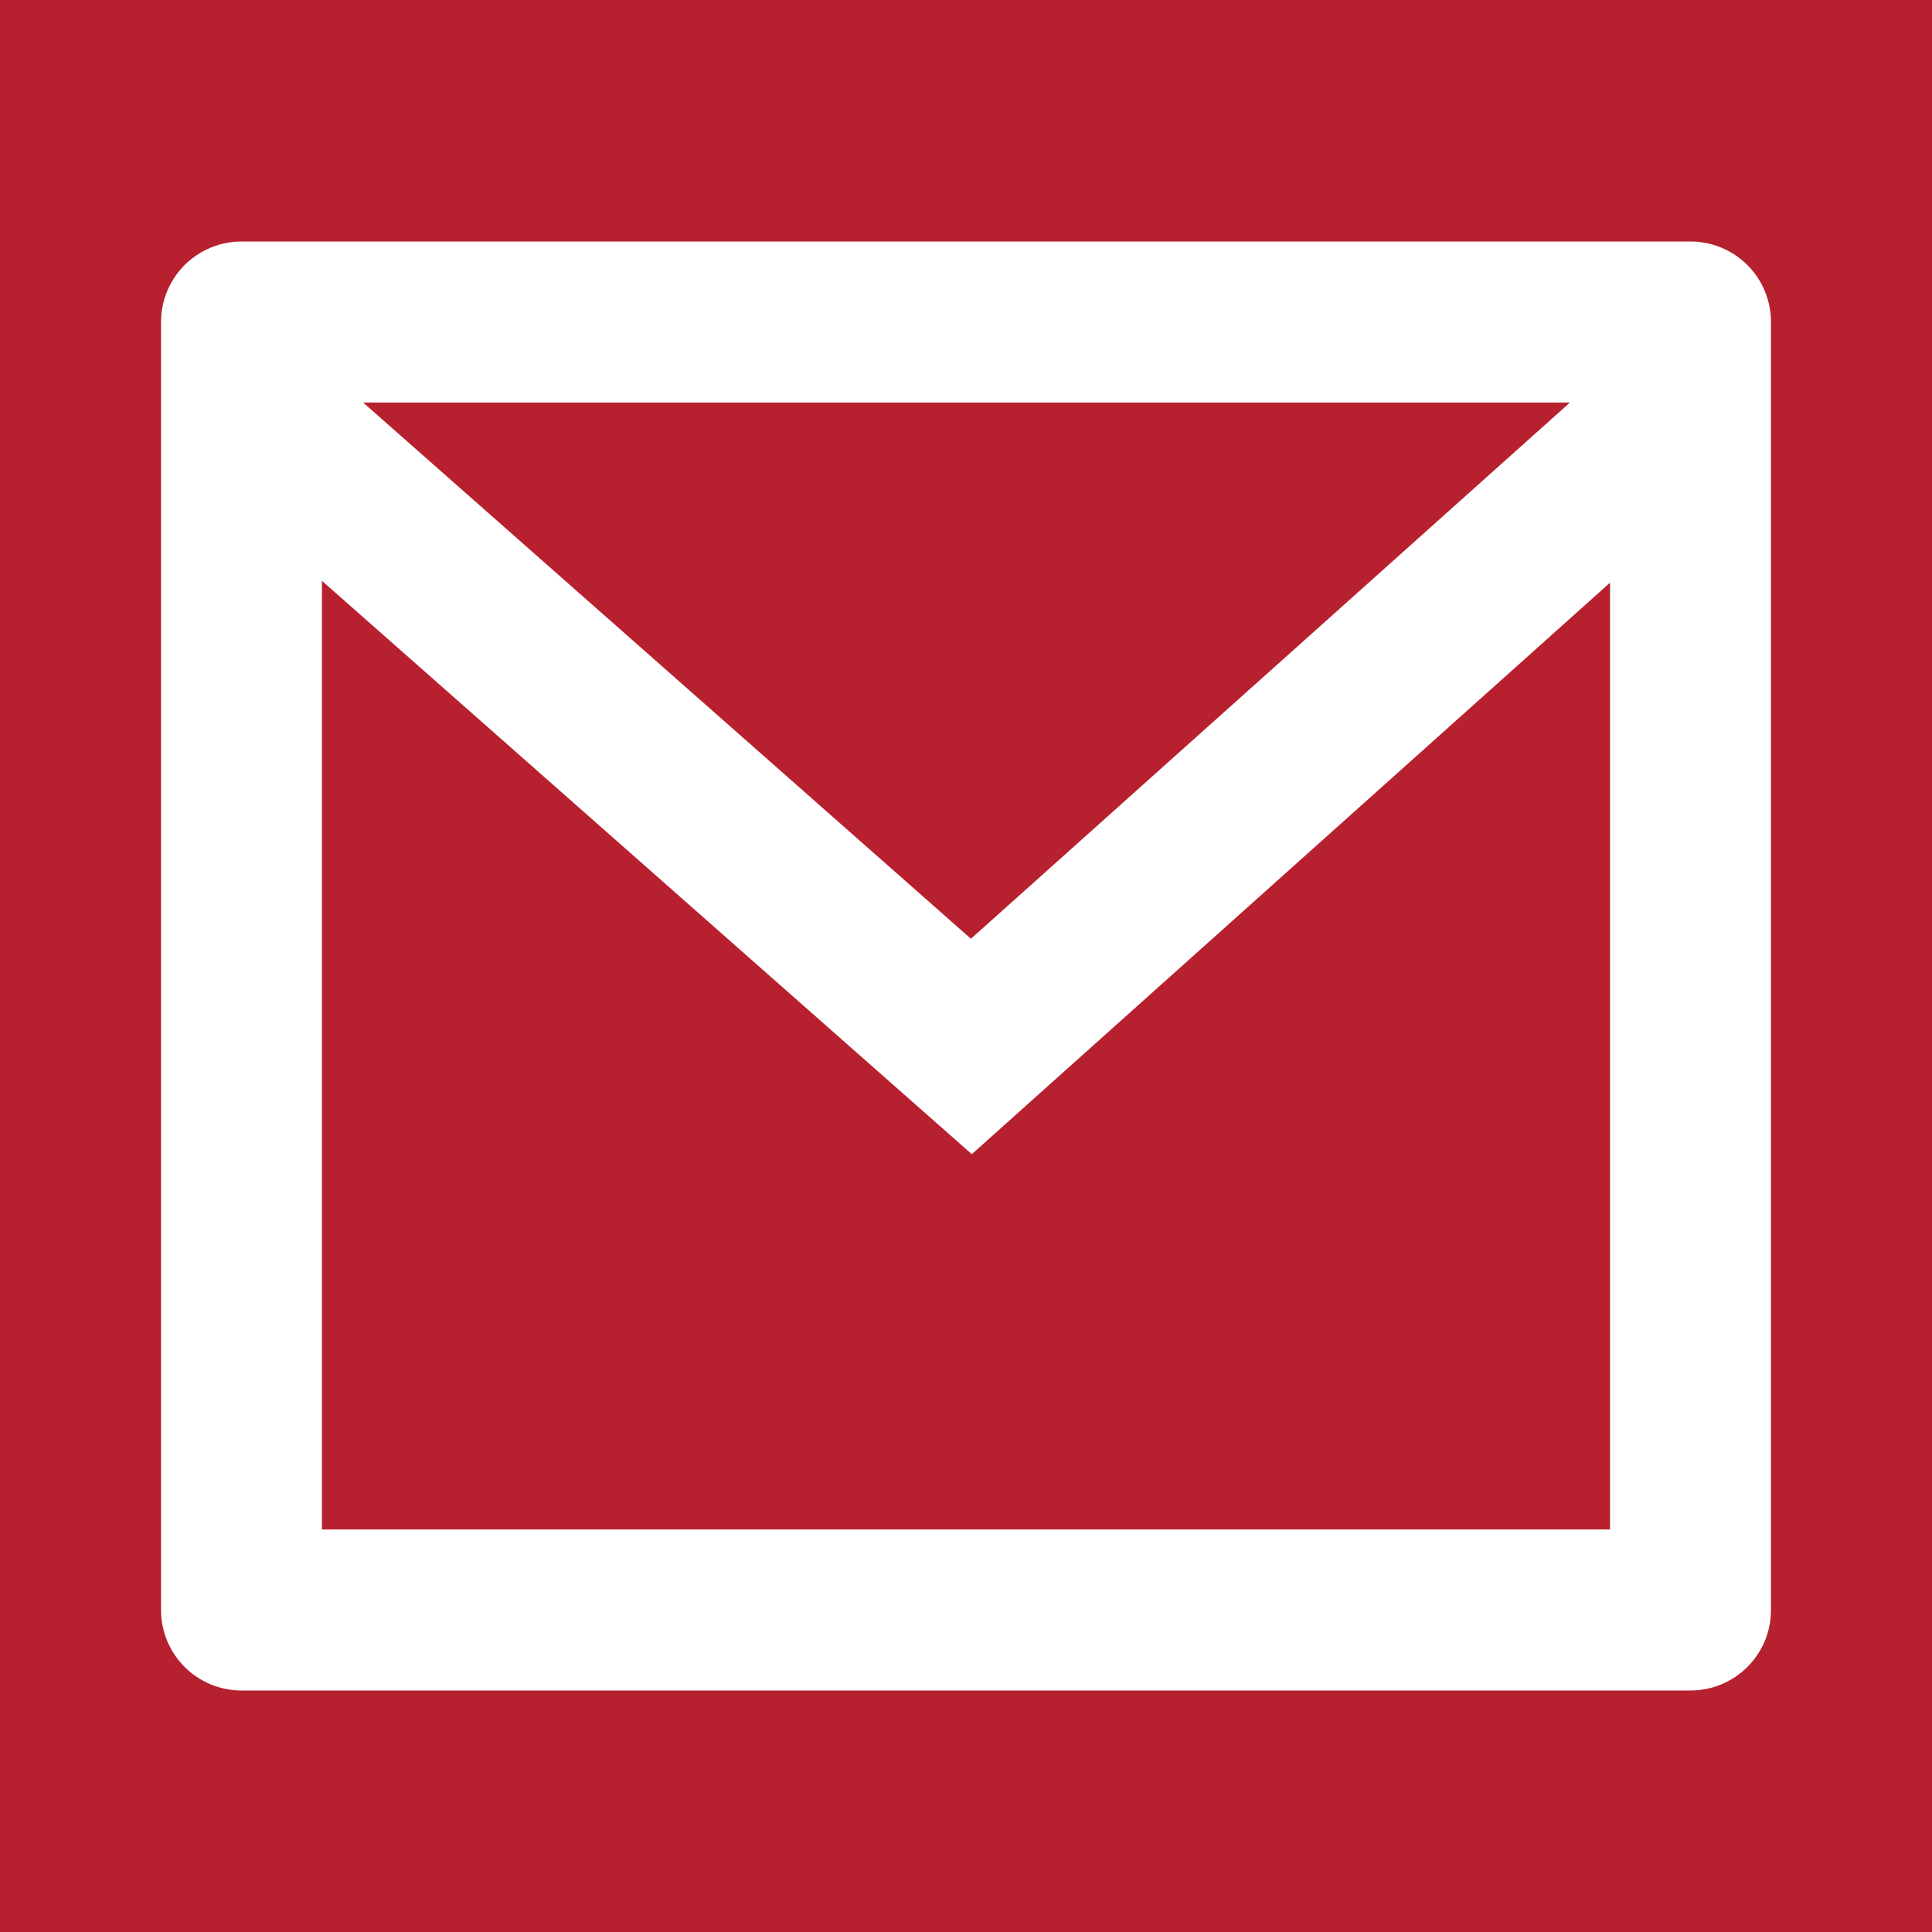 <svg width="20" height="20" viewBox="0 0 20 20" fill="none" xmlns="http://www.w3.org/2000/svg">
<rect width="20" height="20" fill="#F5F5F5"/>
<g id="Newsroom-Detail-page" clip-path="url(#clip0_3081_546)">
<rect width="1280" height="2751" transform="translate(-836 -498)" fill="white"/>
<rect id="Rectangle 23879" x="-836" y="-308" width="1280" height="428" rx="2" fill="#F3F3F3"/>
<rect id="Rectangle 23881" x="-704.5" y="-143.5" width="1017" height="213" fill="white" stroke="#B7202E"/>
<rect id="Rectangle 23878" x="-27" y="-144" width="340" height="214" fill="#B7202E"/>
<g id="mail-line" clip-path="url(#clip1_3081_546)">
<g id="Group">
<path id="Vector" d="M2.5 2.5H17.5C17.721 2.5 17.933 2.588 18.089 2.744C18.246 2.9 18.333 3.112 18.333 3.333V16.667C18.333 16.888 18.246 17.1 18.089 17.256C17.933 17.412 17.721 17.5 17.5 17.5H2.5C2.279 17.5 2.067 17.412 1.911 17.256C1.755 17.1 1.667 16.888 1.667 16.667V3.333C1.667 3.112 1.755 2.9 1.911 2.744C2.067 2.588 2.279 2.5 2.5 2.5ZM16.667 6.032L10.06 11.948L3.333 6.013V15.833H16.667V6.032ZM3.759 4.167L10.051 9.718L16.252 4.167H3.759Z" fill="white"/>
</g>
</g>
</g>
<defs>
<clipPath id="clip0_3081_546">
<rect width="1280" height="2751" fill="white" transform="translate(-836 -498)"/>
</clipPath>
<clipPath id="clip1_3081_546">
<rect width="20" height="20" fill="white"/>
</clipPath>
</defs>
</svg>
